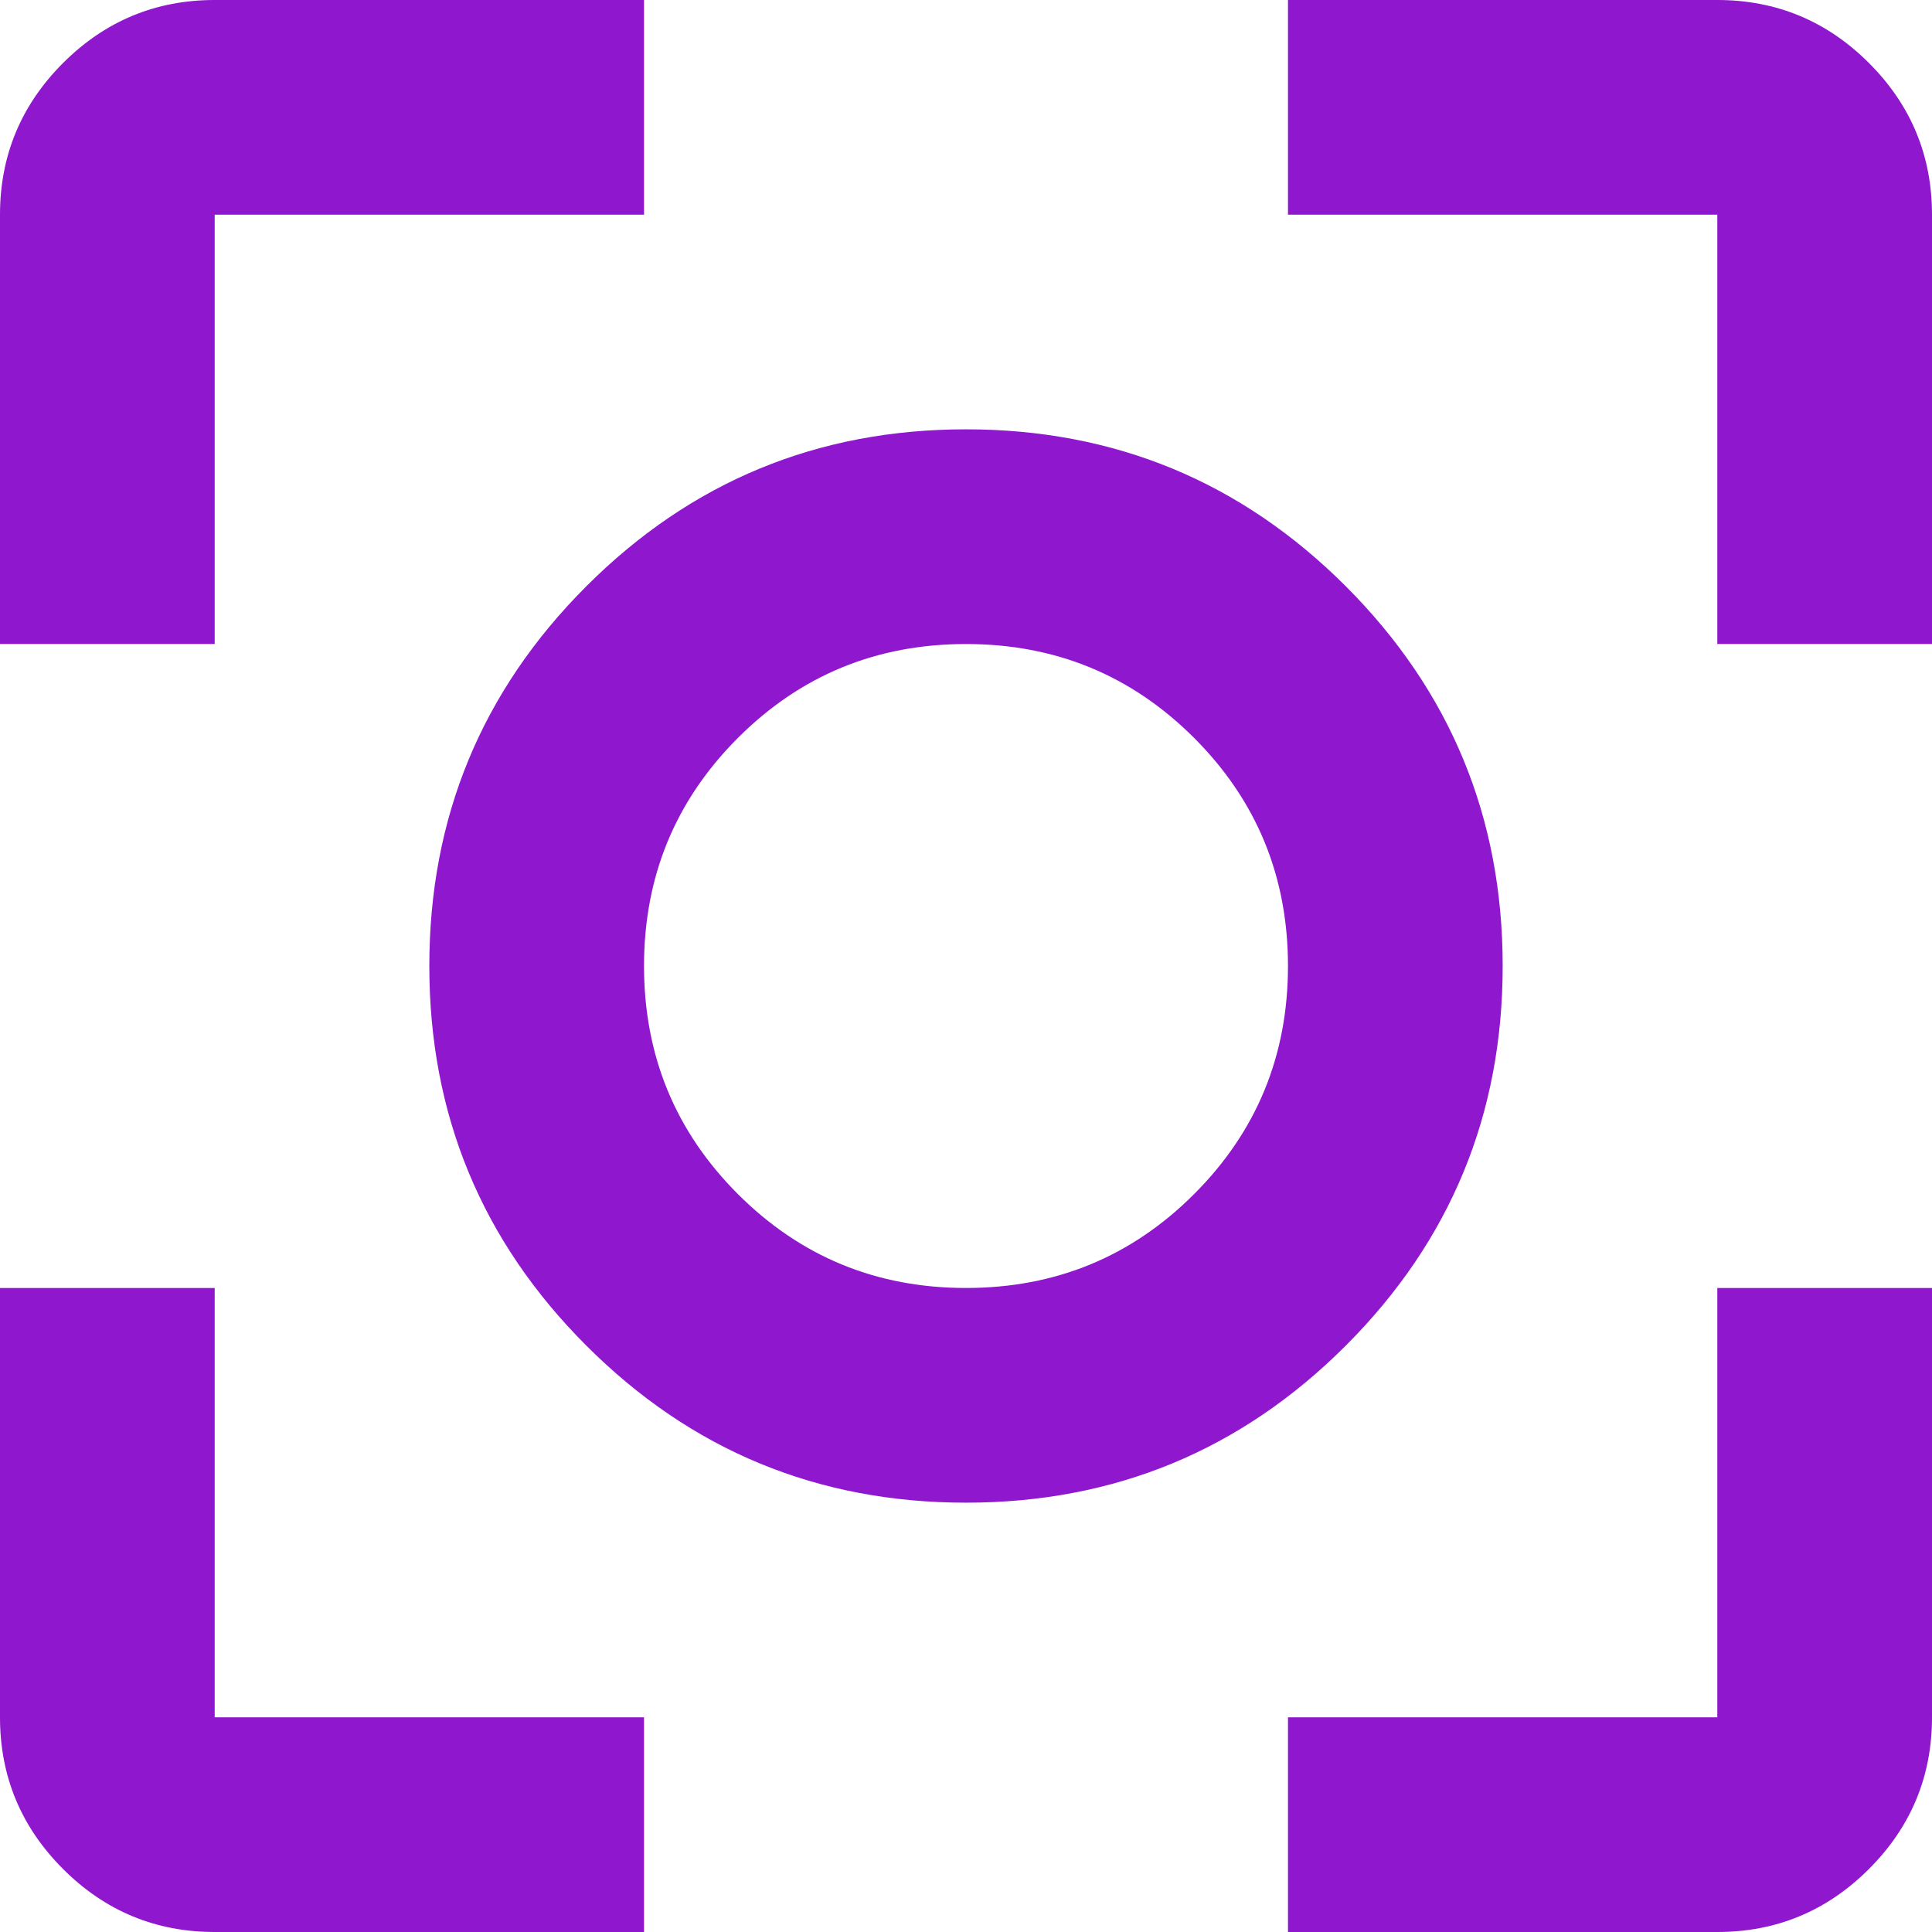 <?xml version="1.0" encoding="utf-8"?>
<svg xmlns="http://www.w3.org/2000/svg" fill="none" height="100%" overflow="visible" preserveAspectRatio="none" style="display: block;" viewBox="0 0 32 32" width="100%">
<path d="M16 24.889C13.541 24.889 11.445 24.022 9.712 22.288C7.978 20.555 7.111 18.459 7.111 16C7.111 13.541 7.978 11.444 9.712 9.71C11.445 7.977 13.541 7.111 16 7.111C18.459 7.111 20.556 7.977 22.29 9.71C24.023 11.444 24.889 13.541 24.889 16C24.889 18.459 24.023 20.555 22.29 22.288C20.556 24.022 18.459 24.889 16 24.889ZM0 10.667V3.556C0 2.578 0.348 1.74 1.044 1.044C1.74 0.348 2.578 0 3.556 0H10.667V3.556H3.556V10.667H0ZM10.667 32H3.556C2.578 32 1.74 31.652 1.044 30.956C0.348 30.26 0 29.422 0 28.444V21.333H3.556V28.444H10.667V32ZM21.333 32V28.444H28.444V21.333H32V28.444C32 29.422 31.652 30.26 30.956 30.956C30.26 31.652 29.422 32 28.444 32H21.333ZM28.444 10.667V3.556H21.333V0H28.444C29.422 0 30.26 0.348 30.956 1.044C31.652 1.74 32 2.578 32 3.556V10.667H28.444ZM16 21.333C17.482 21.333 18.741 20.815 19.778 19.778C20.815 18.741 21.333 17.482 21.333 16C21.333 14.518 20.815 13.259 19.778 12.222C18.741 11.185 17.482 10.667 16 10.667C14.518 10.667 13.259 11.185 12.222 12.222C11.185 13.259 10.667 14.518 10.667 16C10.667 17.482 11.185 18.741 12.222 19.778C13.259 20.815 14.518 21.333 16 21.333Z" fill="#8F17CD" id="Vector"/>
</svg>